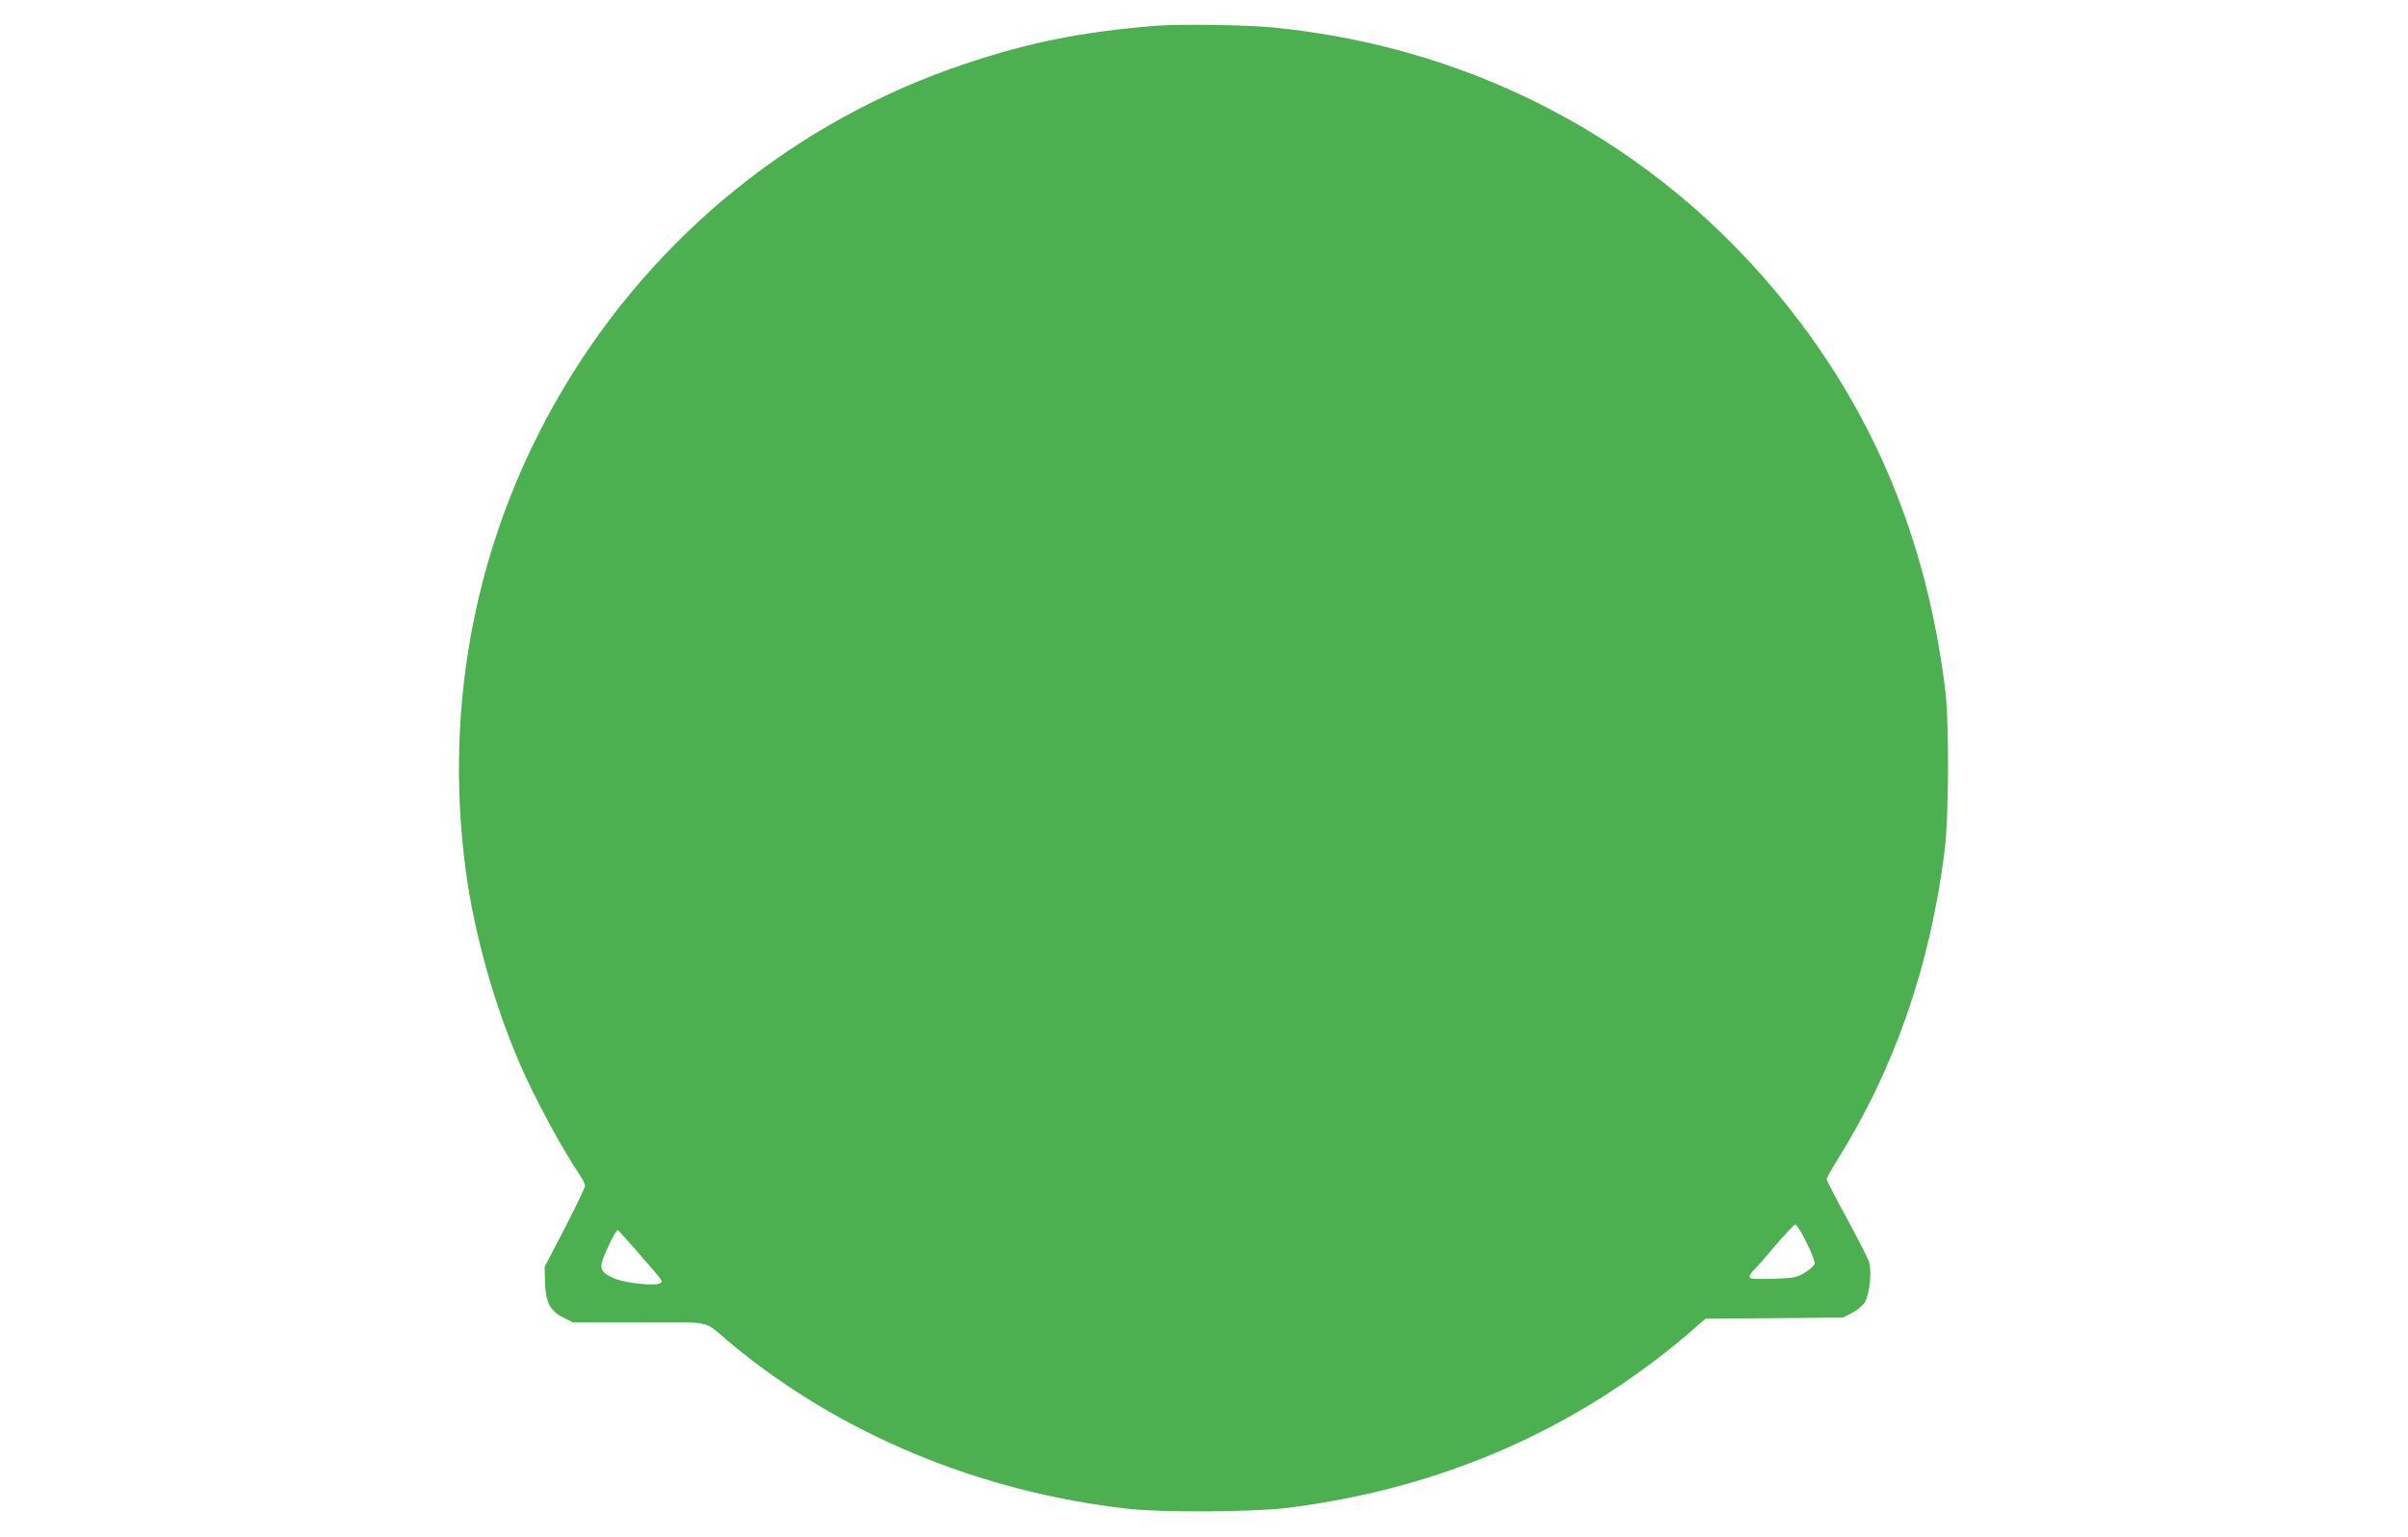 <?xml version="1.0" standalone="no"?>
<!DOCTYPE svg PUBLIC "-//W3C//DTD SVG 20010904//EN"
 "http://www.w3.org/TR/2001/REC-SVG-20010904/DTD/svg10.dtd">
<svg version="1.0" xmlns="http://www.w3.org/2000/svg"
 width="1280pt" height="817pt" viewBox="0 0 1280 817"
 preserveAspectRatio="xMidYMid meet">
<g transform="translate(0,817) scale(0.1,-0.1)"
fill="#4caf50" stroke="none">
<path d="M6145 8033 c-394 -32 -674 -88 -1017 -203 -891 -299 -1643 -906
-2127 -1715 -464 -775 -646 -1671 -525 -2575 44 -329 151 -712 287 -1025 76
-177 228 -459 319 -592 15 -23 28 -49 28 -57 0 -9 -48 -109 -107 -224 l-108
-207 2 -79 c3 -109 27 -156 96 -190 l51 -26 352 0 c400 0 342 12 473 -99 581
-489 1333 -804 2132 -893 177 -20 661 -17 839 5 814 101 1530 412 2136 928
l90 78 365 3 365 3 49 25 c28 15 57 39 68 57 25 43 38 167 22 214 -6 20 -60
124 -118 232 -59 107 -107 201 -107 207 0 7 24 52 54 99 307 490 496 1036 573
1649 22 172 24 671 5 837 -89 749 -341 1394 -765 1961 -681 910 -1682 1470
-2821 1579 -141 13 -491 18 -611 8z m3458 -6469 c30 -61 46 -103 42 -115 -4
-10 -27 -31 -53 -46 -43 -26 -57 -28 -169 -32 -102 -2 -123 -1 -123 11 0 8 10
23 21 34 12 10 64 70 116 132 52 61 100 112 106 112 7 0 34 -43 60 -96z
m-6222 -41 c152 -174 144 -164 128 -175 -26 -17 -187 0 -246 26 -78 36 -82 54
-38 151 31 69 52 105 60 105 1 0 45 -48 96 -107z"/>
</g>
</svg>
